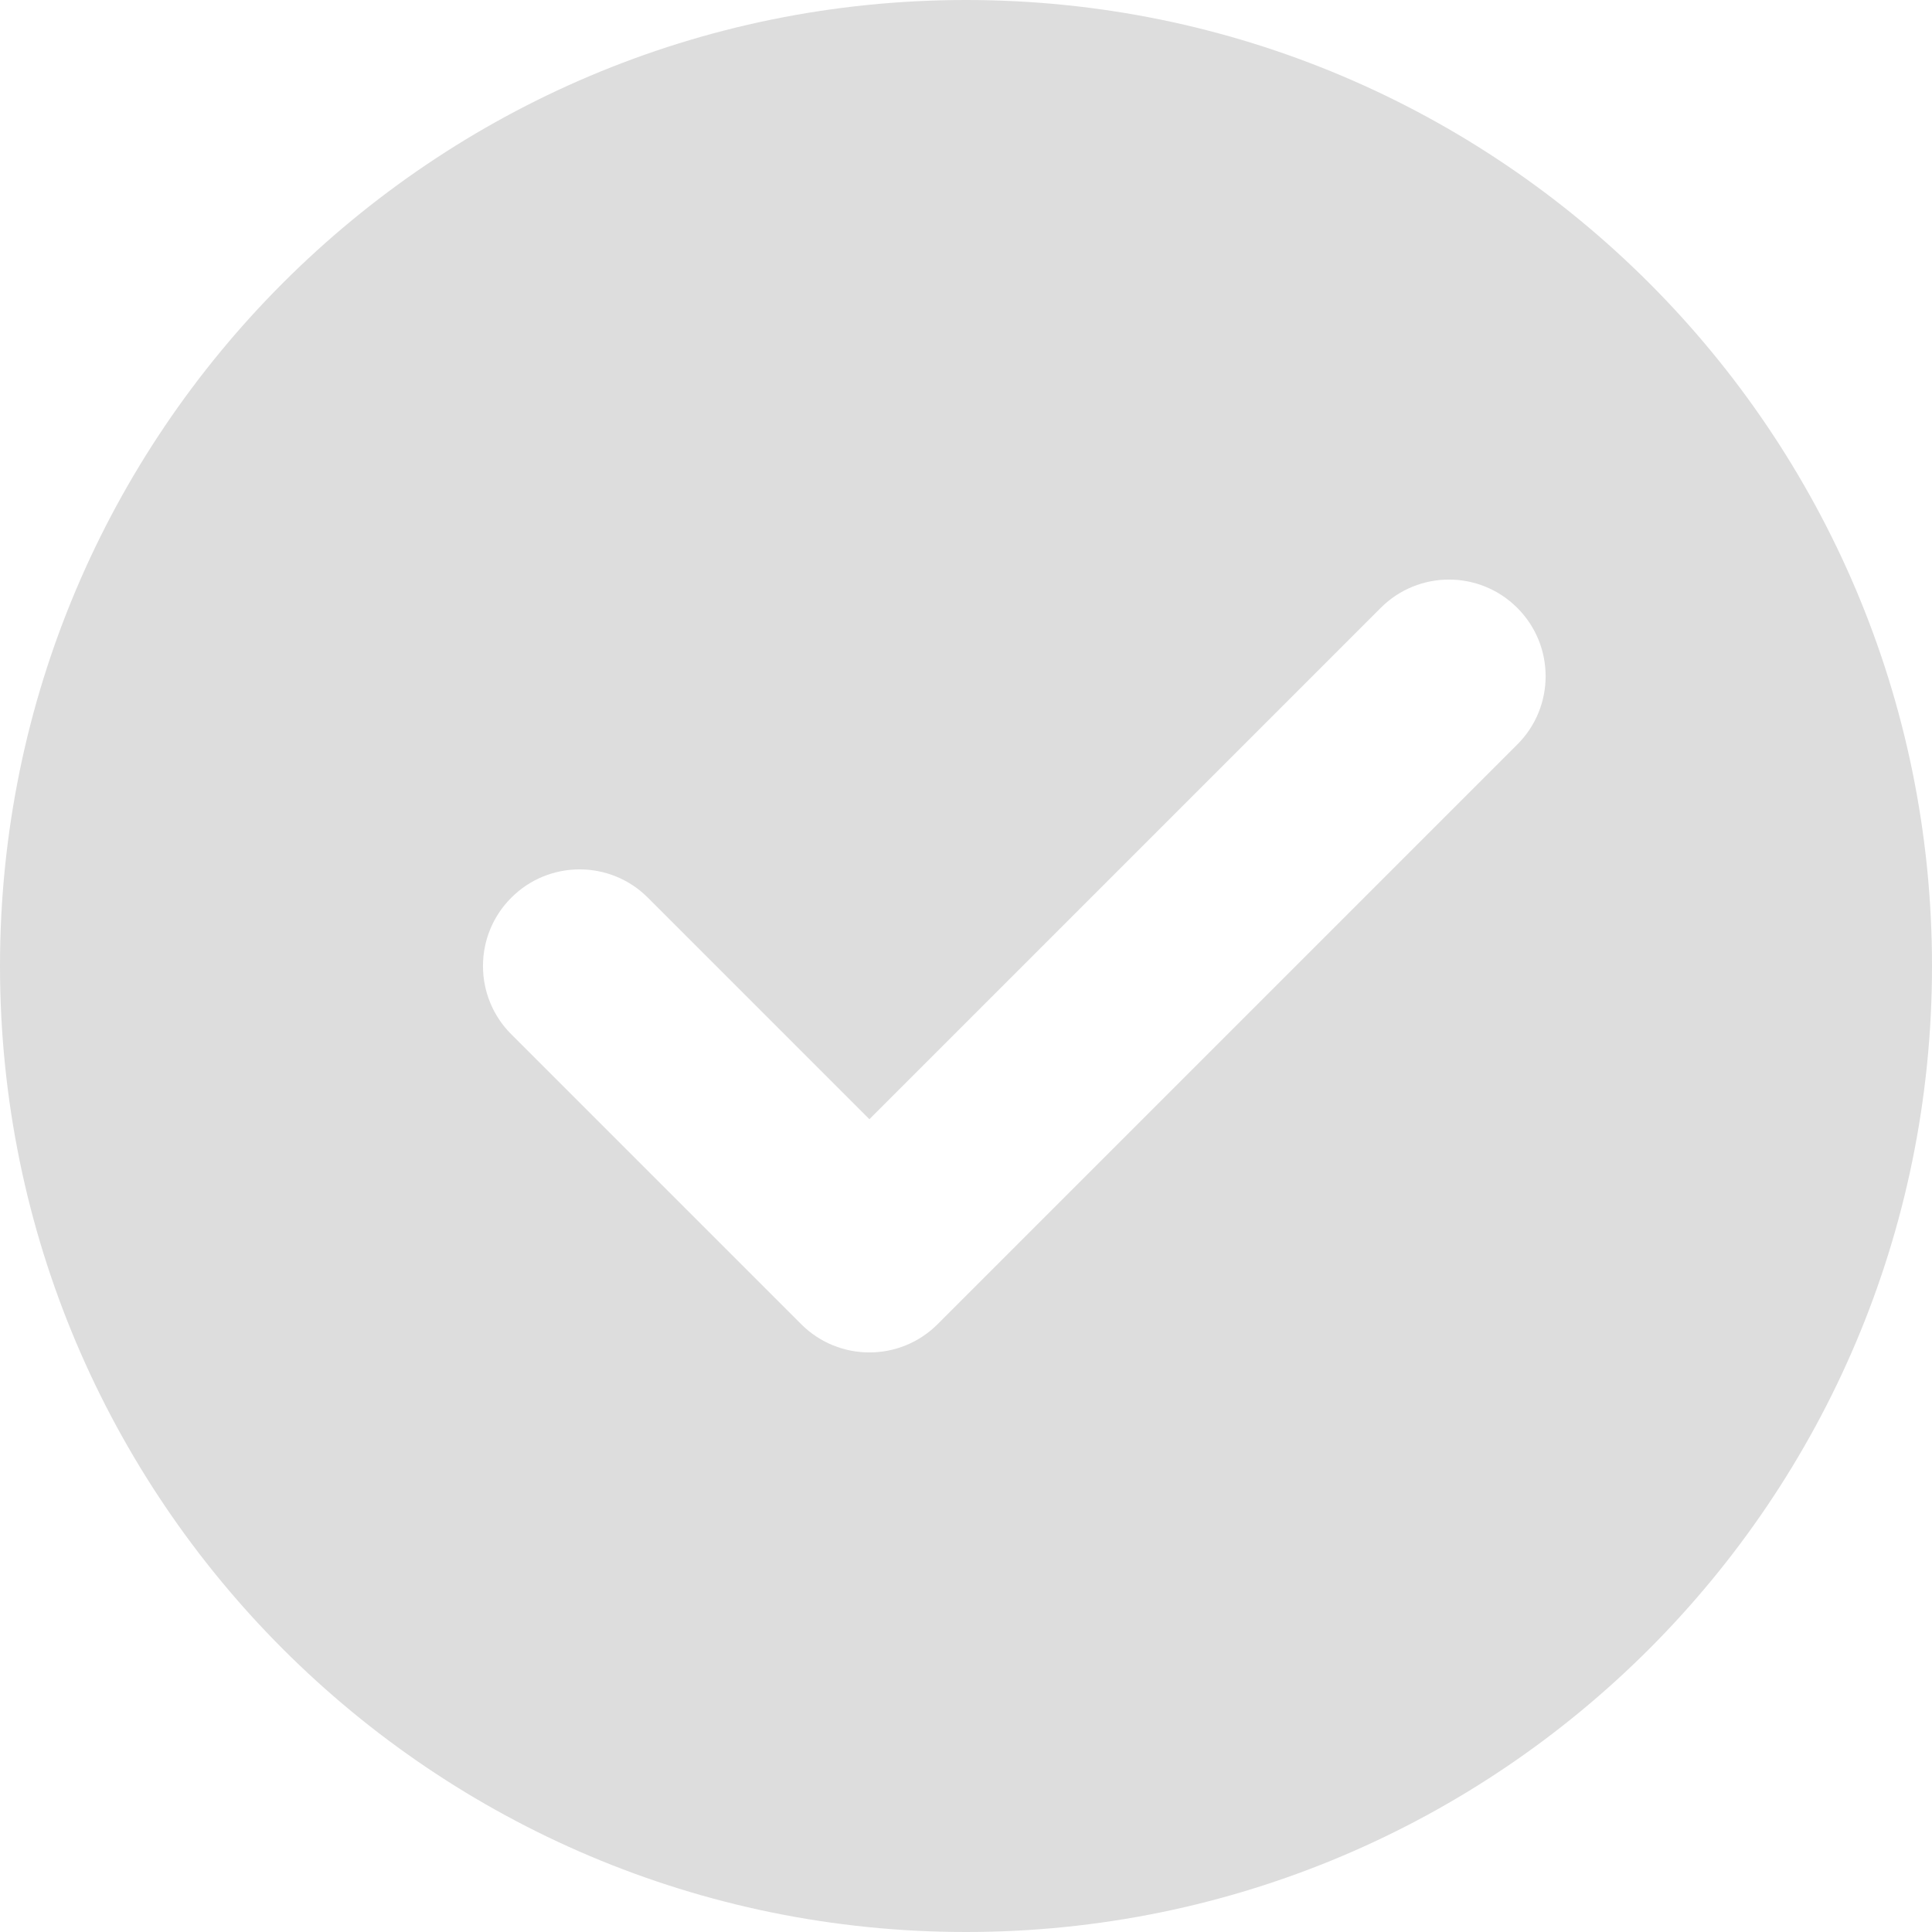 <svg width="20" height="20" viewBox="0 0 20 20" fill="none" xmlns="http://www.w3.org/2000/svg">
<path fill-rule="evenodd" clip-rule="evenodd" d="M10 20C15.523 20 20 15.523 20 10C20 4.477 15.523 0 10 0C4.477 0 0 4.477 0 10C0 15.523 4.477 20 10 20ZM15.707 7.707C16.098 7.317 16.098 6.683 15.707 6.293C15.317 5.902 14.683 5.902 14.293 6.293L9 11.586L6.707 9.293C6.317 8.902 5.683 8.902 5.293 9.293C4.902 9.683 4.902 10.317 5.293 10.707L8.293 13.707C8.683 14.098 9.317 14.098 9.707 13.707L15.707 7.707Z" fill="#DDDDDD"/>
</svg>
